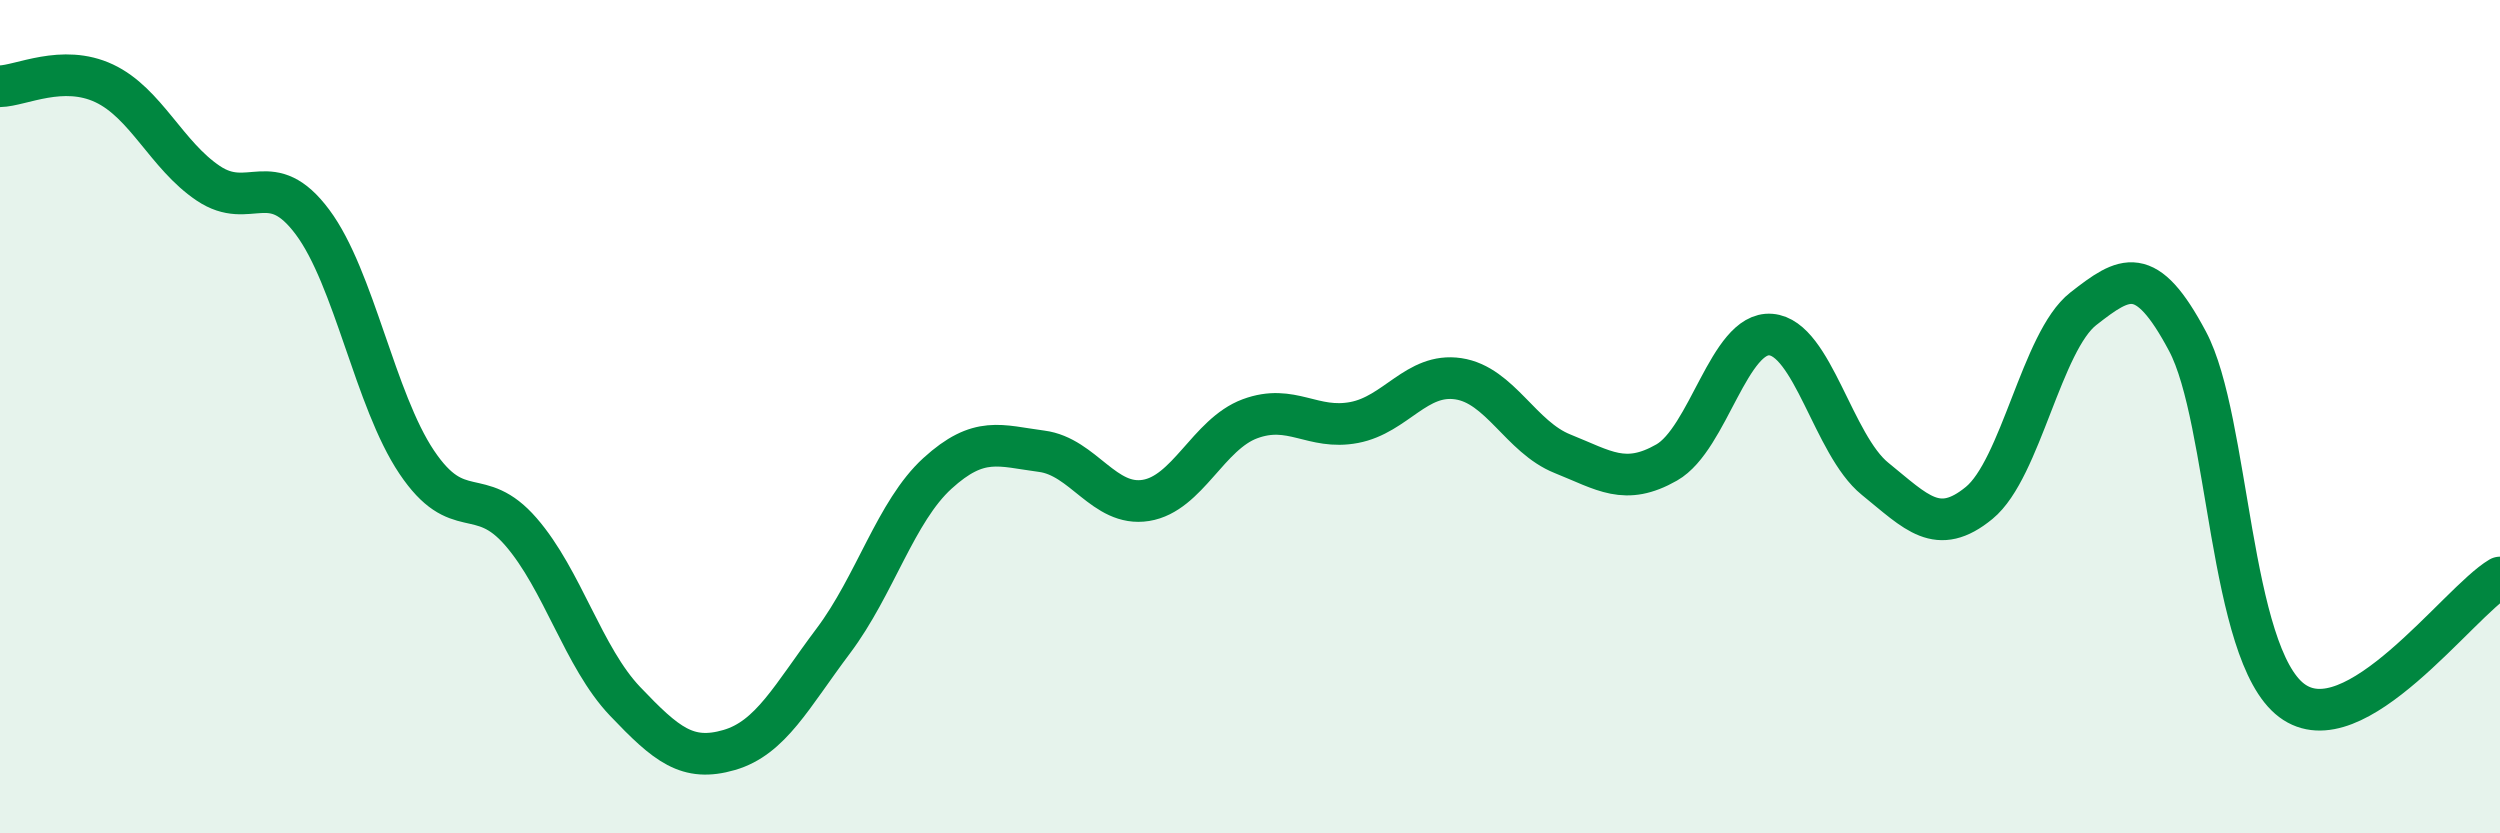 
    <svg width="60" height="20" viewBox="0 0 60 20" xmlns="http://www.w3.org/2000/svg">
      <path
        d="M 0,2.07 C 0.5,2.06 1.5,1.53 2.5,2 C 3.5,2.47 4,3.73 5,4.4 C 6,5.07 6.5,3.99 7.5,5.33 C 8.5,6.67 9,9.6 10,11.09 C 11,12.58 11.5,11.61 12.5,12.76 C 13.5,13.91 14,15.78 15,16.83 C 16,17.88 16.5,18.29 17.5,18 C 18.5,17.71 19,16.71 20,15.38 C 21,14.05 21.5,12.27 22.5,11.36 C 23.5,10.45 24,10.7 25,10.83 C 26,10.96 26.5,12.17 27.5,12.01 C 28.5,11.85 29,10.42 30,10.05 C 31,9.68 31.5,10.33 32.5,10.14 C 33.5,9.95 34,8.94 35,9.09 C 36,9.24 36.5,10.49 37.5,10.89 C 38.5,11.29 39,11.67 40,11.1 C 41,10.53 41.5,7.95 42.5,8.03 C 43.5,8.11 44,10.68 45,11.49 C 46,12.3 46.5,12.89 47.5,12.07 C 48.5,11.25 49,8.19 50,7.41 C 51,6.63 51.5,6.31 52.5,8.19 C 53.5,10.07 53.5,15.68 55,16.81 C 56.5,17.94 59,14.45 60,13.86L60 20L0 20Z"
        fill="#008740"
        opacity="0.1"
        stroke-linecap="round"
        stroke-linejoin="round"
      />
      <path
        d="M 0,2.07 C 0.5,2.06 1.5,1.53 2.5,2 C 3.5,2.47 4,3.73 5,4.4 C 6,5.07 6.5,3.99 7.5,5.33 C 8.5,6.67 9,9.6 10,11.09 C 11,12.58 11.5,11.61 12.5,12.76 C 13.5,13.91 14,15.78 15,16.83 C 16,17.88 16.5,18.29 17.5,18 C 18.5,17.71 19,16.71 20,15.38 C 21,14.05 21.5,12.27 22.5,11.36 C 23.5,10.45 24,10.7 25,10.83 C 26,10.96 26.5,12.17 27.5,12.01 C 28.5,11.85 29,10.42 30,10.05 C 31,9.68 31.5,10.33 32.5,10.14 C 33.5,9.95 34,8.94 35,9.09 C 36,9.24 36.5,10.49 37.5,10.89 C 38.5,11.29 39,11.67 40,11.1 C 41,10.53 41.5,7.95 42.5,8.03 C 43.5,8.11 44,10.68 45,11.49 C 46,12.3 46.5,12.89 47.5,12.07 C 48.5,11.25 49,8.19 50,7.41 C 51,6.63 51.5,6.31 52.5,8.19 C 53.5,10.07 53.5,15.68 55,16.81 C 56.5,17.94 59,14.45 60,13.86"
        stroke="#008740"
        stroke-width="1"
        fill="none"
        stroke-linecap="round"
        stroke-linejoin="round"
      />
    </svg>
  